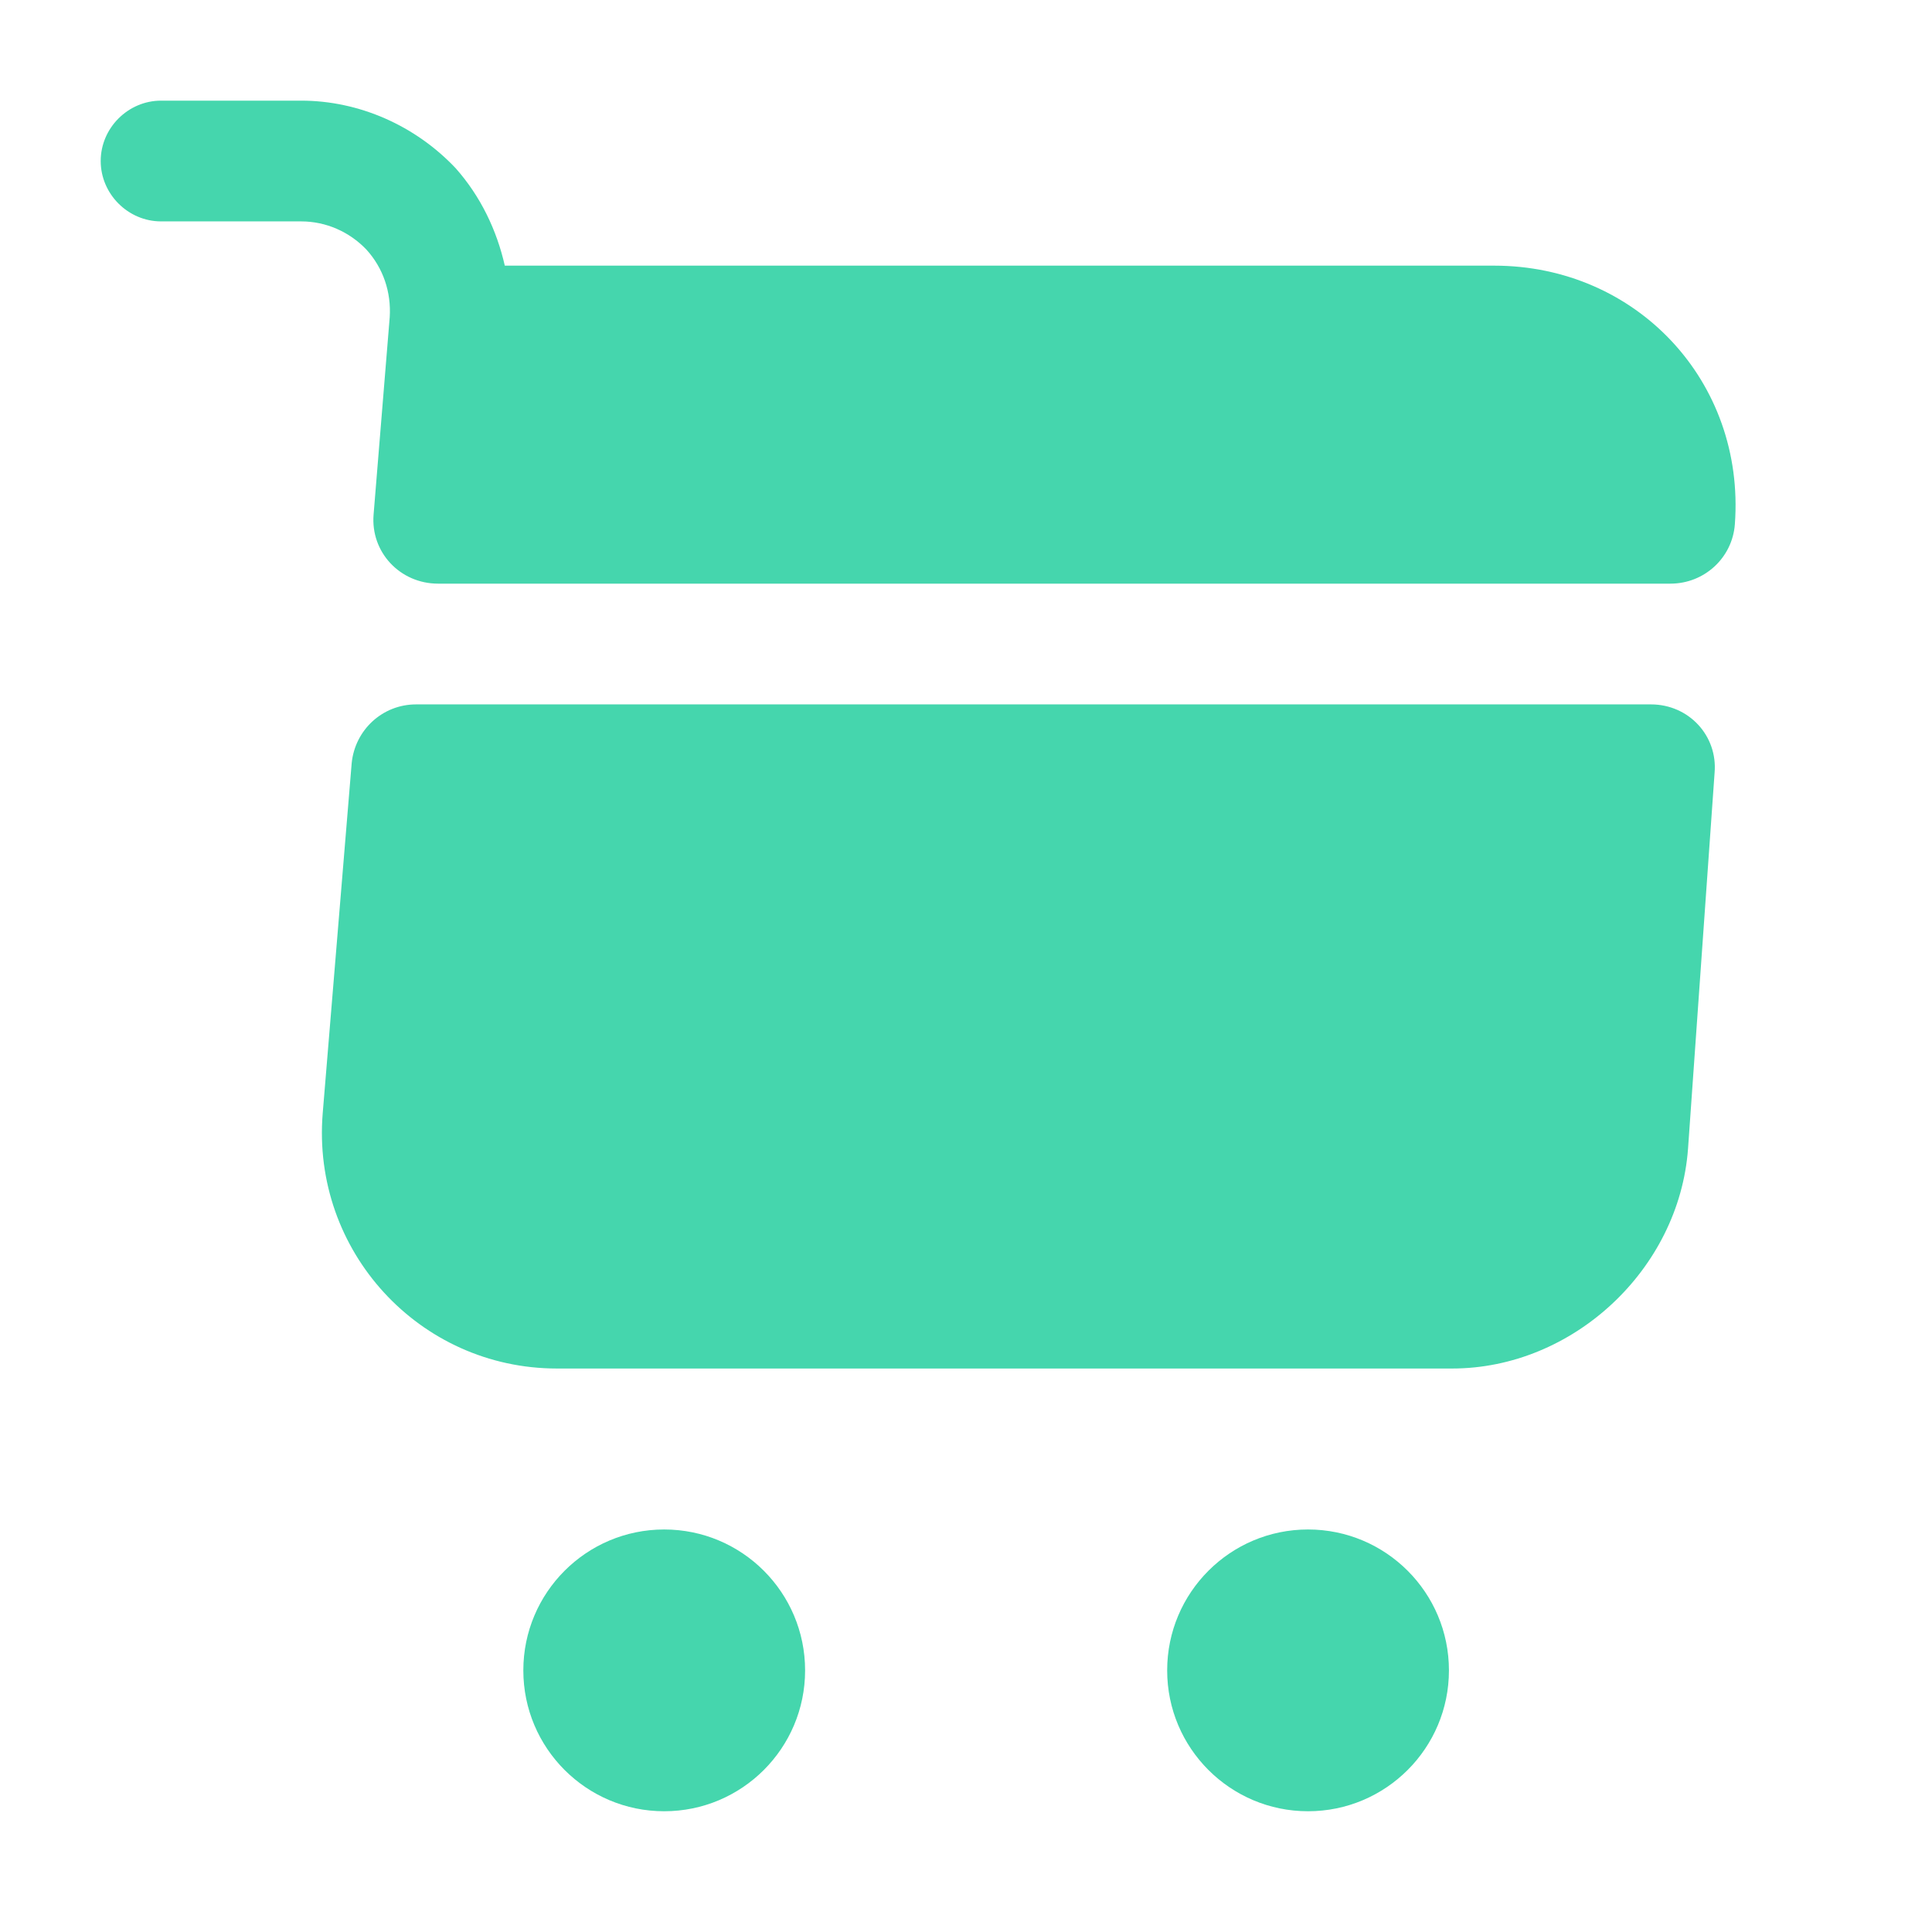 <?xml version="1.0" encoding="UTF-8"?> <svg xmlns="http://www.w3.org/2000/svg" width="32" height="32" viewBox="0 0 32 32" fill="none"><path d="M21.665 30C22.954 30 23.999 28.955 23.999 27.667C23.999 26.378 22.954 25.333 21.665 25.333C20.377 25.333 19.332 26.378 19.332 27.667C19.332 28.955 20.377 30 21.665 30Z" fill="#45D6AD"></path><path d="M11.001 30C12.29 30 13.335 28.955 13.335 27.667C13.335 26.378 12.29 25.333 11.001 25.333C9.713 25.333 8.668 26.378 8.668 27.667C8.668 28.955 9.713 30 11.001 30Z" fill="#45D6AD"></path><path d="M6.455 5.253L6.188 8.52C6.135 9.147 6.628 9.667 7.255 9.667H27.668C28.228 9.667 28.695 9.24 28.735 8.68C28.908 6.32 27.108 4.4 24.748 4.4H8.361C8.228 3.813 7.961 3.253 7.548 2.787C6.881 2.08 5.948 1.667 4.988 1.667H2.668C2.121 1.667 1.668 2.12 1.668 2.667C1.668 3.213 2.121 3.667 2.668 3.667H4.988C5.401 3.667 5.788 3.84 6.068 4.133C6.348 4.44 6.481 4.84 6.455 5.253Z" fill="#45D6AD"></path><path d="M27.345 11.667H6.892C6.332 11.667 5.879 12.093 5.825 12.64L5.345 18.44C5.159 20.72 6.945 22.667 9.225 22.667H24.052C26.052 22.667 27.812 21.027 27.959 19.027L28.399 12.8C28.452 12.187 27.972 11.667 27.345 11.667Z" fill="#45D6AD"></path></svg> 